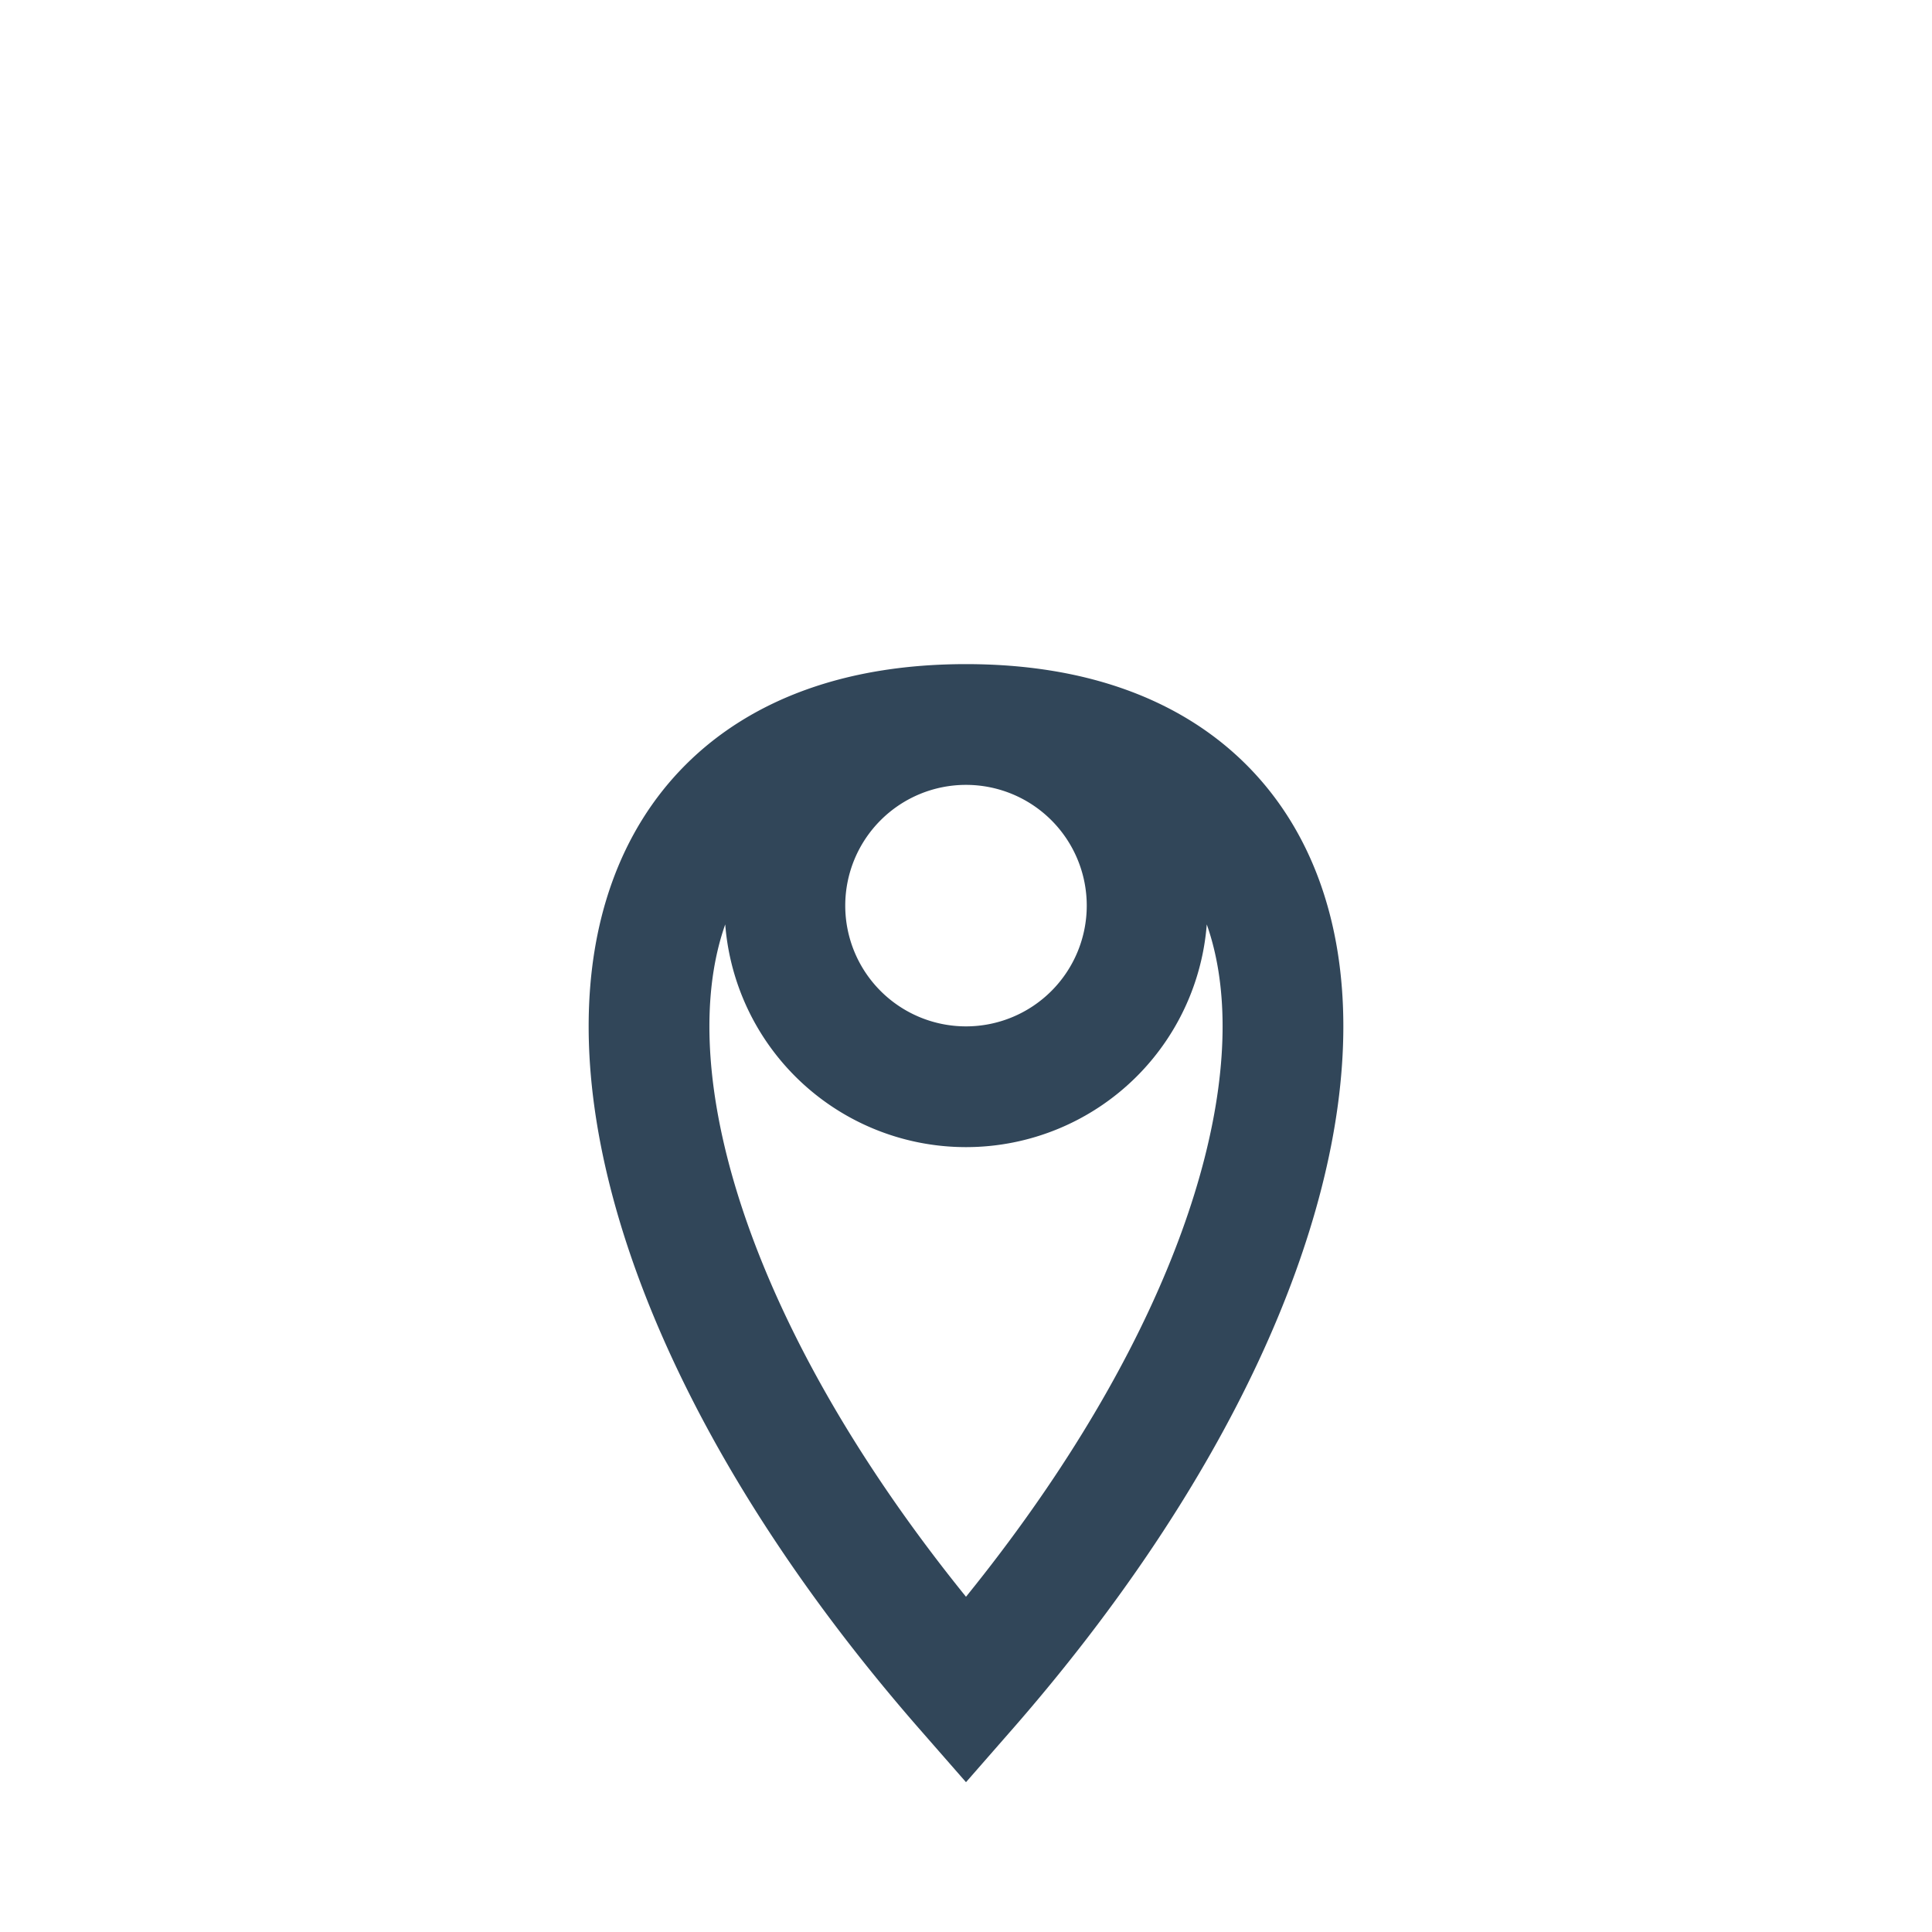 <?xml version="1.0" encoding="UTF-8"?>
<svg xmlns="http://www.w3.org/2000/svg" width="32" height="32" viewBox="0 0 32 32"><path d="M16 28c-7-8-7-16 0-16s7 8 0 16zm0-10a3 3 0 1 1 0-6 3 3 0 0 1 0 6z" fill="none" stroke="#314659" stroke-width="2"/></svg>